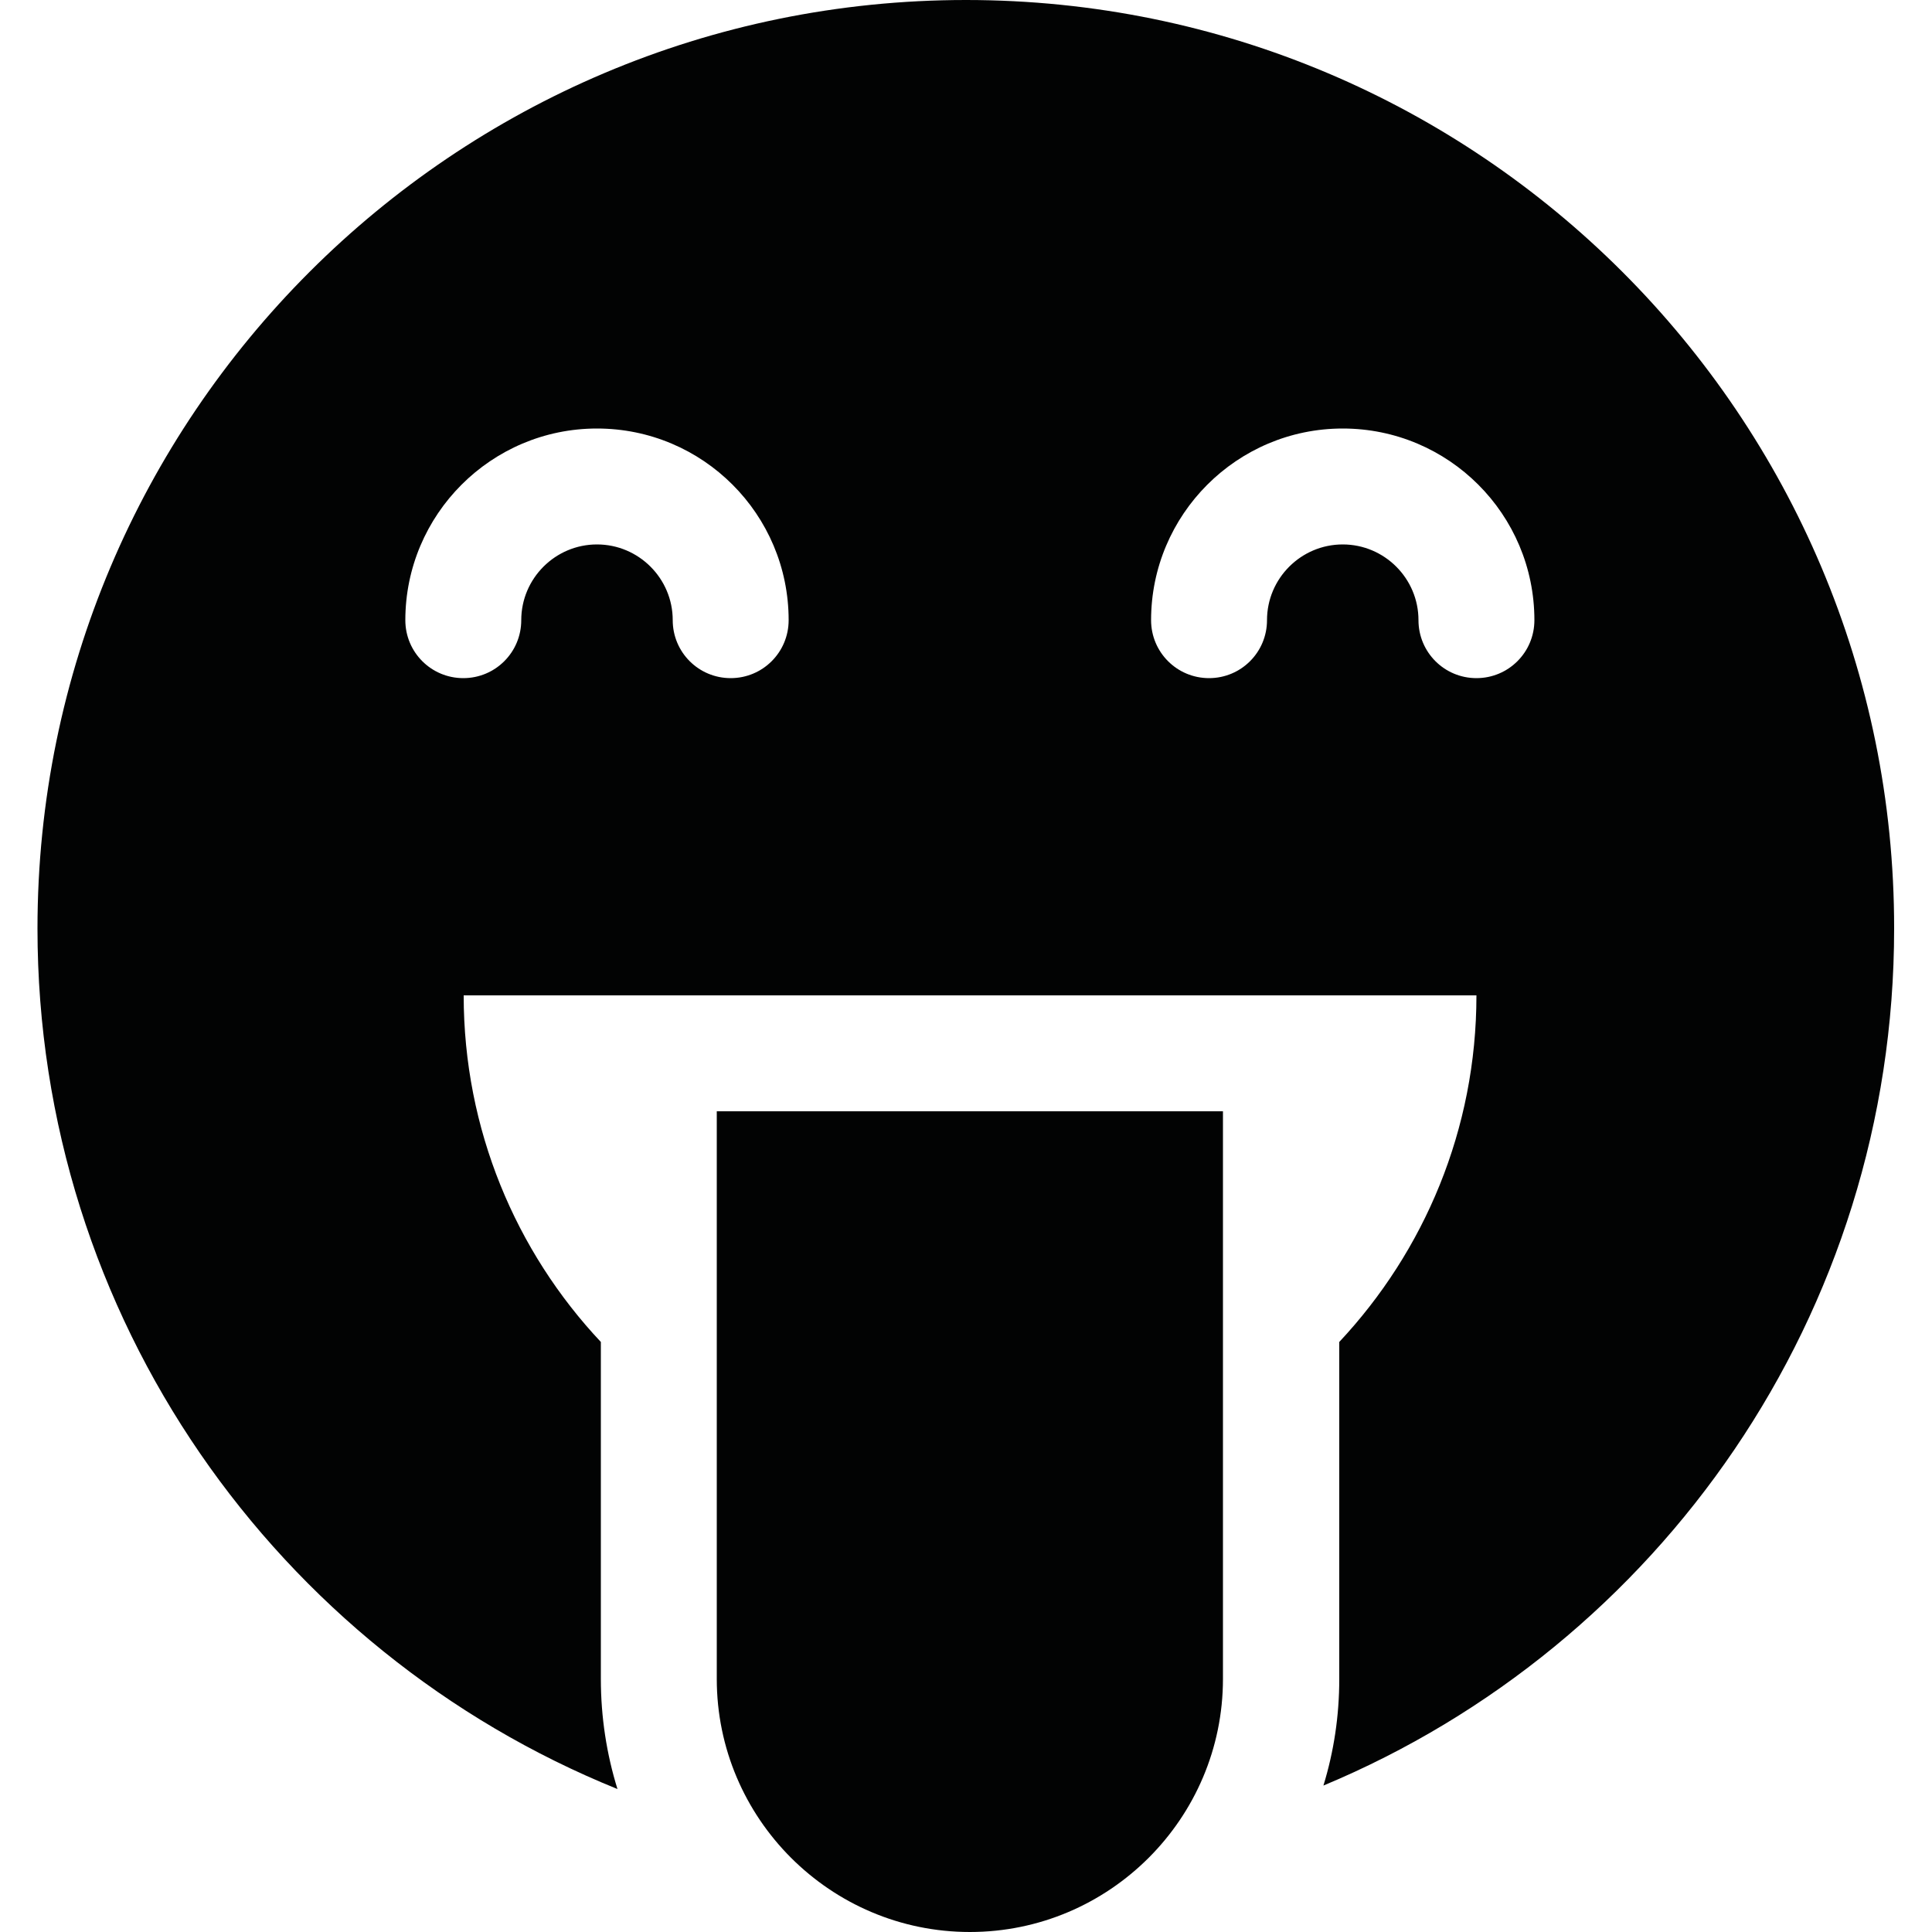 <?xml version="1.0" encoding="UTF-8"?>
<svg xmlns="http://www.w3.org/2000/svg" id="Ebene_1" data-name="Ebene 1" viewBox="0 0 50 50">
  <defs>
    <style>
      .cls-1 {
        fill: #020303;
      }
    </style>
  </defs>
  <path class="cls-1" d="m25,0C11.73,0,.97,10.76.97,24.03c0,10.08,6.21,18.71,15.01,22.27-.28-.9-.43-1.86-.43-2.85v-8.72c-2.2-2.34-3.55-5.5-3.55-8.97h26.21c0,3.47-1.35,6.62-3.55,8.97v8.72c0,.96-.14,1.88-.41,2.76,8.68-3.62,14.77-12.19,14.77-22.18C49.03,10.76,38.27,0,25,0Zm-6.09,17.55c-.83,0-1.5-.67-1.5-1.5,0-1.08-.88-1.96-1.96-1.96s-1.96.88-1.96,1.96c0,.83-.67,1.5-1.5,1.5s-1.5-.67-1.5-1.5c0-2.73,2.22-4.96,4.96-4.96s4.96,2.22,4.96,4.96c0,.83-.67,1.5-1.5,1.5Zm19.3,0c-.83,0-1.5-.67-1.5-1.5,0-1.08-.88-1.96-1.96-1.96s-1.96.88-1.96,1.96c0,.83-.67,1.5-1.5,1.5s-1.5-.67-1.5-1.5c0-2.73,2.22-4.96,4.96-4.96s4.96,2.22,4.96,4.96c0,.83-.67,1.5-1.5,1.5Z"></path>
  <path class="cls-1" d="m18.55,28.76v14.69c0,3.61,2.94,6.55,6.55,6.55s6.55-2.94,6.55-6.55v-14.69h-13.11Z"></path>
</svg>
